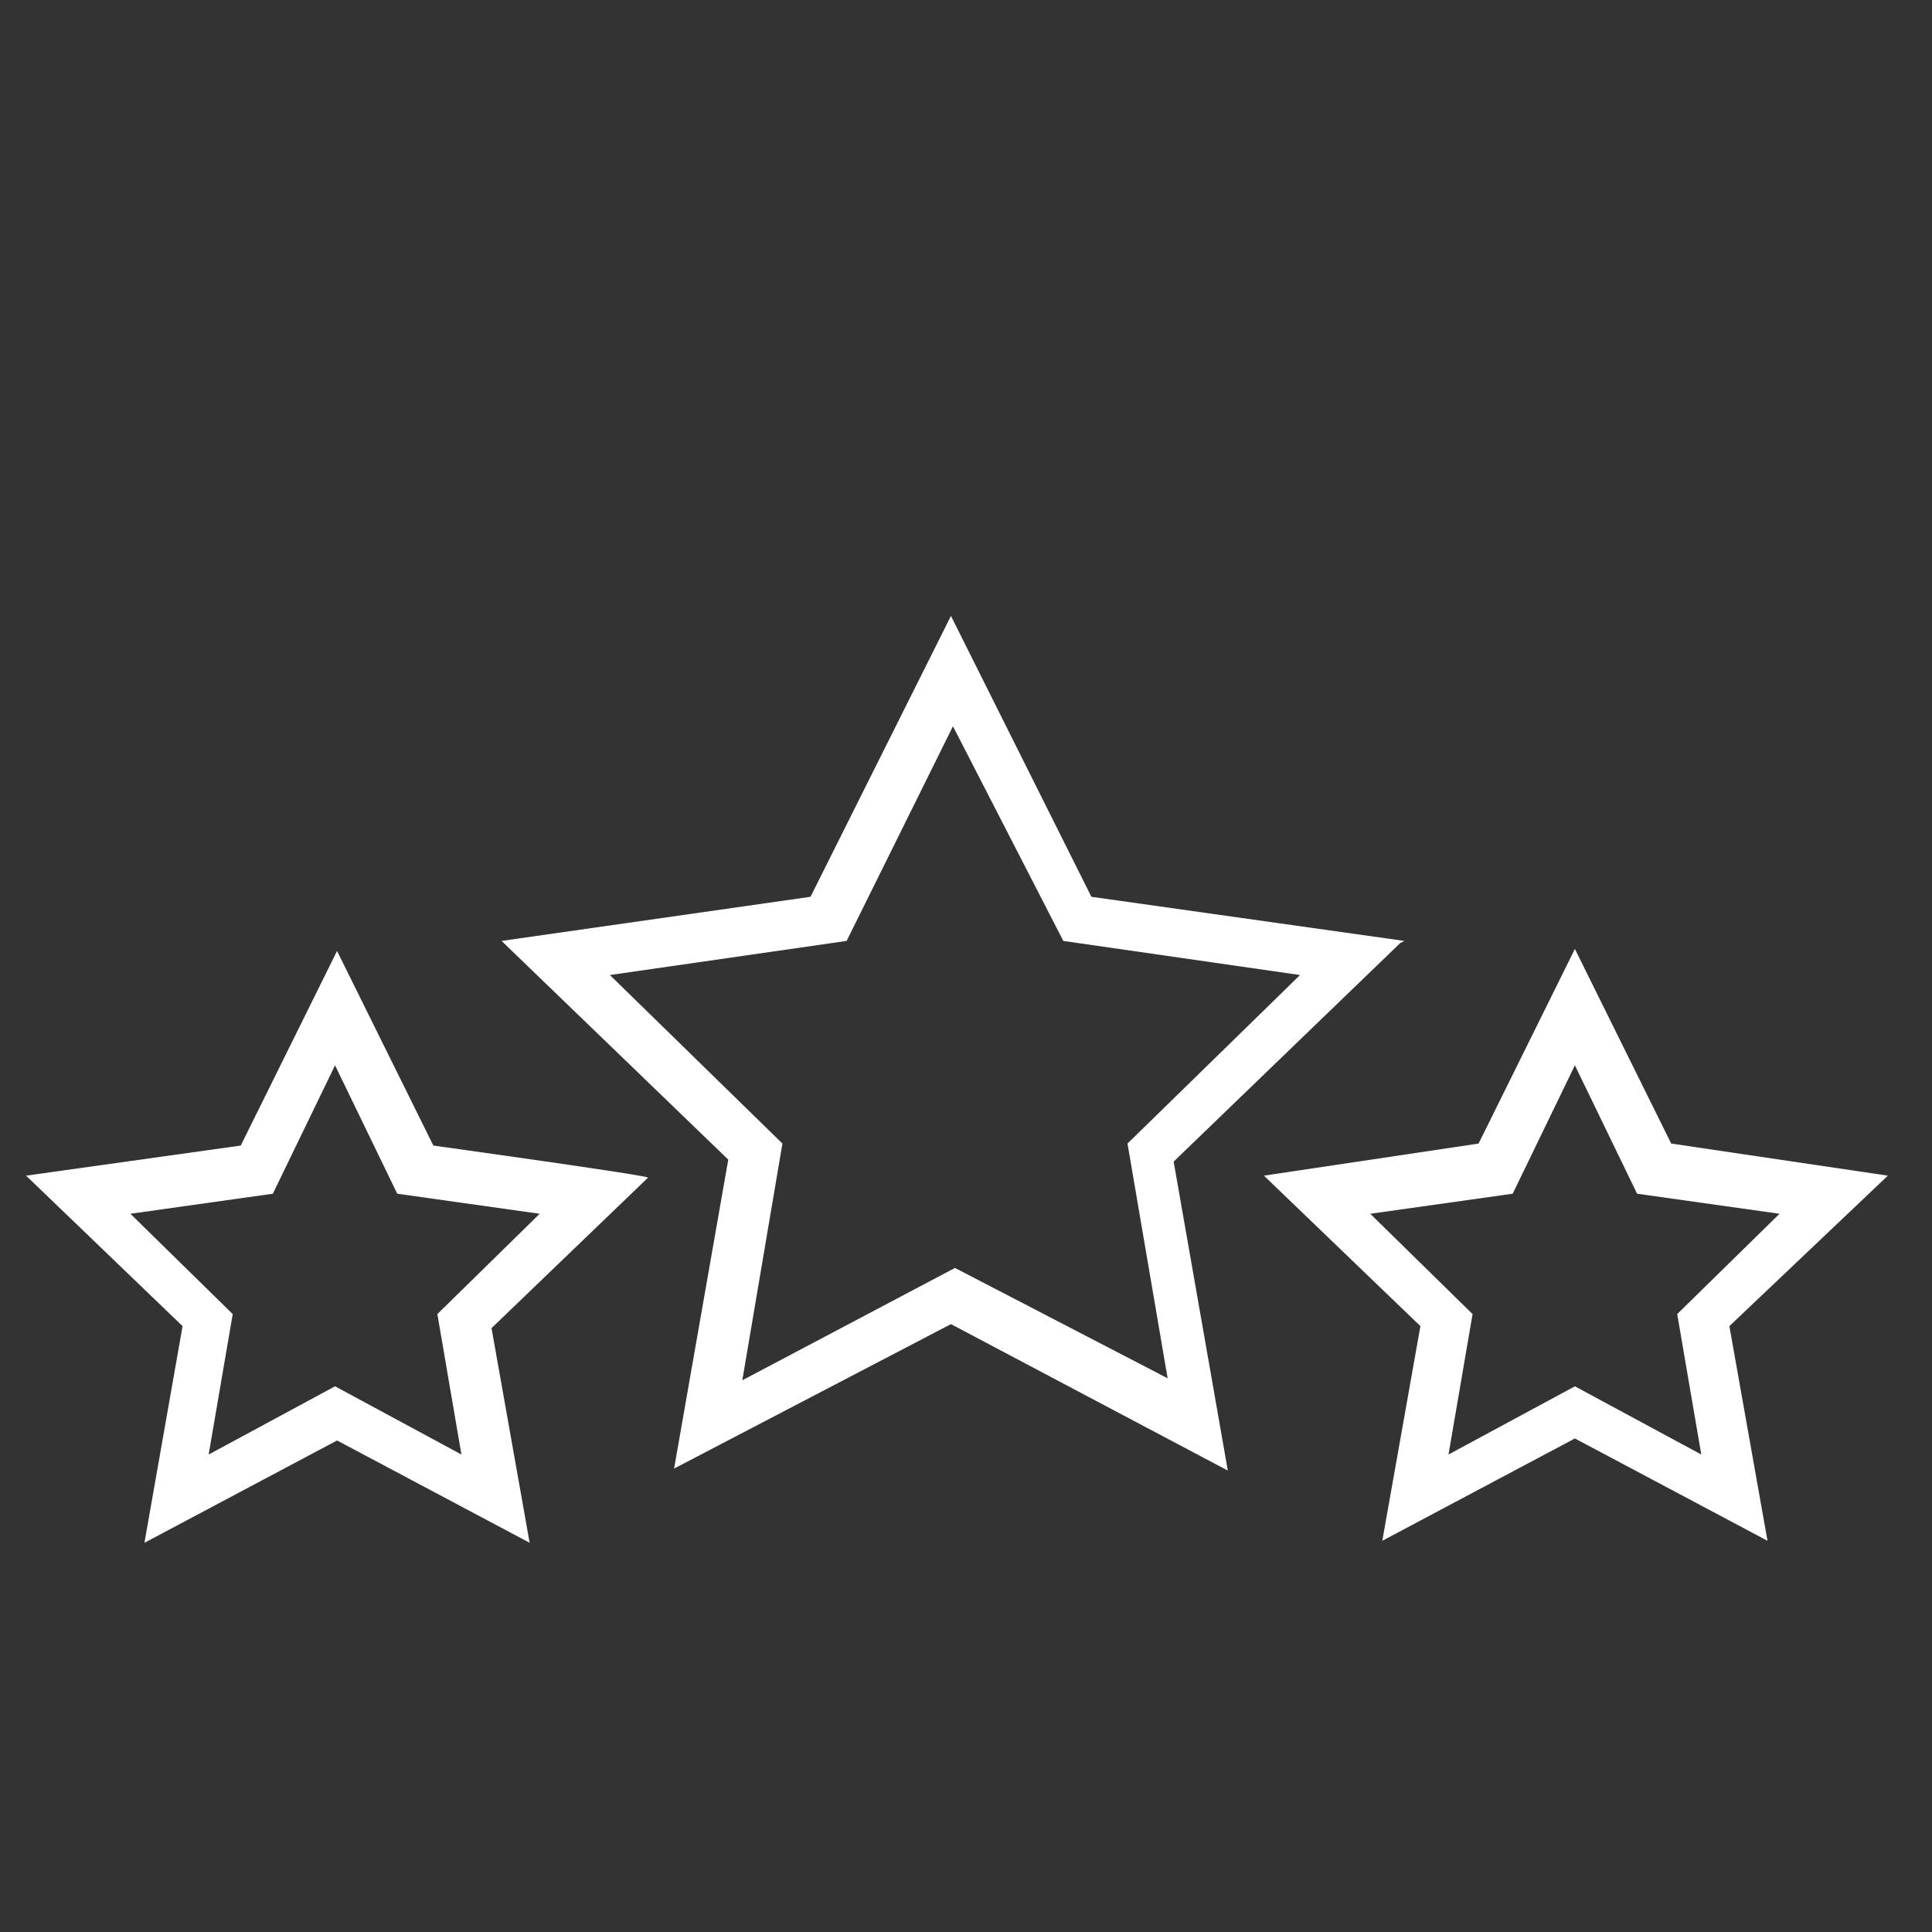 <?xml version="1.0" encoding="UTF-8"?>
<svg xmlns="http://www.w3.org/2000/svg" xmlns:xlink="http://www.w3.org/1999/xlink" version="1.1" id="Calque_1" x="0px" y="0px" viewBox="0 0 96.3 96.3" style="enable-background:new 0 0 96.3 96.3;" xml:space="preserve">
<rect x="0" y="0" width="96.3" height="96.3" fill="#333333" stroke="none"/>
<style type="text/css">
	.st0{display:none;}
	.st1{display:inline;}
	.st2{clip-path:url(#SVGID_00000119804731462669089490000017416434997715432839_);fill:#FFFFFF;}
	.st3{clip-path:url(#SVGID_00000085213392778757302070000007319669411828716184_);fill:#FFFFFF;}
	.st4{clip-path:url(#SVGID_00000093859664283664377300000015344187281933623444_);fill:#FFFFFF;}
	.st5{clip-path:url(#SVGID_00000013164573403455226980000000144786219114149035_);fill:#FFFFFF;}
	.st6{clip-path:url(#SVGID_00000011001016965692663390000009252487042677480080_);fill:#FFFFFF;}
	.st7{clip-path:url(#SVGID_00000111895345934433994650000017959296528074861992_);fill:#FFFFFF;}
	.st8{clip-path:url(#SVGID_00000135651295185000391250000002699614239651716739_);fill:#FFFFFF;}
	.st9{clip-path:url(#SVGID_00000160878752154454493420000010617965631480529027_);fill:#FFFFFF;}
	.st10{fill:#FFFFFF;}
</style>
<g class="st0">
	<g class="st1">
		<defs>
			<rect id="SVGID_1_" x="0.8" y="10.2" width="93.7" height="77.1"></rect>
		</defs>
		<clipPath id="SVGID_00000065051340293235220300000005779293934281059756_">
			<use xlink:href="#SVGID_1_" style="overflow:visible;"></use>
		</clipPath>
		<path style="clip-path:url(#SVGID_00000065051340293235220300000005779293934281059756_);fill:#FFFFFF;" d="M28.1,44.8    c7.2,0,13.1-5.9,13.1-13.1v-5.3c0-7.2-5.9-13.1-13.1-13.1S15,19.2,15,26.4v5.3C15,38.9,20.9,44.8,28.1,44.8 M18.1,26.4    c0-5.5,4.5-10,10-10s10,4.5,10,10v5.3c0,5.5-4.5,10-10,10s-10-4.5-10-10C18.1,31.7,18.1,26.4,18.1,26.4z"></path>
	</g>
	<g class="st1">
		<defs>
			<rect id="SVGID_00000025411269367167410650000016686860657102105988_" x="0.8" y="10.2" width="93.7" height="77.1"></rect>
		</defs>
		<clipPath id="SVGID_00000016791565150971025180000011271586205910884258_">
			<use xlink:href="#SVGID_00000025411269367167410650000016686860657102105988_" style="overflow:visible;"></use>
		</clipPath>
		<path style="clip-path:url(#SVGID_00000016791565150971025180000011271586205910884258_);fill:#FFFFFF;" d="M94.4,85.1    c-1.7-3.8-5.5-6.2-9.7-6.2c-0.8,0-1.6,0.1-2.4,0.3c-1.5-3.3-4.6-5.7-8.2-6.2v-6.5c3.6-0.1,7.2-1.8,10-4.9    c3.2-3.4,4.6-7.8,3.8-11.7c0,0,0,0,0-0.1s-0.1-0.2-0.1-0.3s-0.1-0.2-0.1-0.2c-0.1-0.1-0.1-0.1-0.2-0.2c-0.1-0.1-0.1-0.1-0.2-0.2    c-0.1,0-0.2-0.1-0.2-0.1c-0.1,0-0.2-0.1-0.3-0.1c0,0,0,0-0.1,0c-4-0.4-8.2,1.4-11.4,4.8c-0.4,0.4-0.8,0.9-1.1,1.3V43.7    c8.5-0.8,15.2-8,15.2-16.7c0-9.3-7.5-16.8-16.8-16.8S55.7,17.7,55.7,27c0,8.7,6.7,15.9,15.3,16.7v10.9c-0.3-0.5-0.7-0.9-1.1-1.3    c-3.2-3.4-7.4-5.2-11.4-4.8c0,0,0,0-0.1,0s-0.2,0.1-0.3,0.1s-0.1,0-0.2,0.1c-0.1,0.1-0.2,0.1-0.3,0.2c-0.1,0.1-0.1,0.1-0.2,0.2    c-0.1,0.1-0.1,0.2-0.1,0.3s-0.1,0.2-0.1,0.3c0,0,0,0,0,0.1c-0.8,3.9,0.7,8.3,3.8,11.7c2.8,3,6.5,4.8,10,4.9v6.5    c-3.6,0.5-6.7,2.9-8.2,6.2c-0.8-0.2-1.6-0.3-2.4-0.3c-1.8,0-3.5,0.5-5,1.2V66.2c0-10.6-8.7-19.3-19.3-19.3h-16    c-10.6,0-19.3,8.7-19.3,19.3v16c0,2.8,2.3,5.1,5.1,5.1h44.3c2.1,0,3.8-1.2,4.6-3c2.1-2.2,5.5-2.9,8.2-1.8h0.1c0,0,0,0,0.1,0    s0.1,0,0.2,0c0.1,0,0.2,0,0.3,0s0.2,0,0.3-0.1c0.1,0,0.2,0,0.3-0.1c0.1,0,0.2-0.1,0.2-0.2c0.1-0.1,0.2-0.1,0.2-0.2    c0.1-0.1,0.1-0.2,0.2-0.3c0-0.1,0.1-0.1,0.1-0.2v-0.1c0,0,0,0,0-0.1c0.9-3.3,3.9-5.6,7.3-5.6s6.4,2.3,7.3,5.6v0.1v0.1    c0,0,0,0.1,0.1,0.1c0.1,0.1,0.1,0.2,0.2,0.3c0,0,0.1,0.1,0.1,0.2c0.1,0.1,0.2,0.2,0.3,0.2c0.1,0,0.1,0.1,0.2,0.1s0.3,0.1,0.4,0.1    H81l0,0c0.1,0,0.3,0,0.4-0.1c0,0,0,0,0.1,0h0.1c0.9-0.3,1.8-0.5,2.8-0.5c3,0,5.7,1.7,6.9,4.4c0.3,0.6,0.8,0.9,1.4,0.9    c0.2,0,0.4,0,0.6-0.1C94.4,86.7,94.7,85.8,94.4,85.1L94.4,85.1z M52.2,82.2c0,1.1-0.9,2-2,2h-5.5V69.8c0-0.9-0.7-1.6-1.6-1.6    c-0.9,0-1.6,0.7-1.6,1.6v14.4h-27V69.8c0-0.9-0.7-1.6-1.6-1.6c-0.9,0-1.6,0.7-1.6,1.6v14.4H5.9c-1.1,0-2-0.9-2-2v-16    c0-8.9,7.3-16.2,16.2-16.2h16c8.9,0,16.2,7.2,16.2,16.2L52.2,82.2L52.2,82.2z M77.5,55.4c2.1-2.3,4.9-3.7,7.5-3.8    c0.1,2.6-1.1,5.5-3.2,7.8s-4.9,3.7-7.5,3.8C74.2,60.6,75.4,57.7,77.5,55.4 M58.8,27c0-7.5,6.1-13.7,13.7-13.7    c7.5,0,13.7,6.1,13.7,13.7s-6.1,13.7-13.7,13.7C65,40.7,58.8,34.6,58.8,27 M60,51.6c2.6,0.2,5.4,1.5,7.5,3.8s3.3,5.2,3.2,7.8    c-2.6-0.2-5.4-1.5-7.5-3.8S60,54.2,60,51.6"></path>
	</g>
	<g class="st1">
		<defs>
			<rect id="SVGID_00000163035793345711297580000008310922975287467933_" x="0.8" y="10.2" width="93.7" height="77.1"></rect>
		</defs>
		<clipPath id="SVGID_00000127043815554115546230000008930794197884167567_">
			<use xlink:href="#SVGID_00000163035793345711297580000008310922975287467933_" style="overflow:visible;"></use>
		</clipPath>
		<path style="clip-path:url(#SVGID_00000127043815554115546230000008930794197884167567_);fill:#FFFFFF;" d="M74.1,36.2v-0.7    c2.5,0,4.6-2.1,4.6-4.6v-0.8c0-2.5-2.1-4.6-4.6-4.6h-3c-0.8,0-1.5-0.7-1.5-1.5v-0.8c0-0.8,0.7-1.5,1.5-1.5h3    c0.8,0,1.5,0.7,1.5,1.5c0,0.9,0.7,1.6,1.6,1.6s1.6-0.7,1.6-1.6c0-2.5-2-4.6-4.6-4.6v-0.7c0-0.9-0.7-1.6-1.6-1.6S71,17,71,17.9v0.7    c-2.5,0-4.6,2.1-4.6,4.6V24c0,2.5,2.1,4.6,4.6,4.6h3c0.8,0,1.5,0.7,1.5,1.5v0.8c0,0.8-0.7,1.5-1.5,1.5h-3c-0.8,0-1.5-0.7-1.5-1.5    c0-0.9-0.7-1.6-1.6-1.6s-1.6,0.7-1.6,1.6c0,2.5,2,4.6,4.6,4.6v0.7c0,0.9,0.7,1.6,1.6,1.6C73.4,37.7,74.1,37,74.1,36.2"></path>
	</g>
</g>
<g class="st0">
	<g class="st1">
		<defs>
			<rect id="SVGID_00000065783840992479271160000000241395918431268027_" x="1.6" y="29.9" width="93.9" height="47"></rect>
		</defs>
		<clipPath id="SVGID_00000088840527697682888560000006068744327549844137_">
			<use xlink:href="#SVGID_00000065783840992479271160000000241395918431268027_" style="overflow:visible;"></use>
		</clipPath>
		<path style="clip-path:url(#SVGID_00000088840527697682888560000006068744327549844137_);fill:#FFFFFF;" d="M52.2,38.7    c-3.6,0-15.1,0.3-15.1,4.3v29.5c0,4,11.6,4.3,15.1,4.3c3.6,0,15.1-0.3,15.1-4.3V43C67.4,39,55.8,38.7,52.2,38.7 M52.2,41.7    c5.7,0,9.5,0.7,11.2,1.3c-1.7,0.6-5.6,1.3-11.2,1.3c-5.7,0-9.5-0.7-11.2-1.3C42.7,42.4,46.5,41.7,52.2,41.7 M40.2,55.7    c3.7,1.3,9.6,1.4,12,1.4c2.4,0,8.3-0.2,12-1.4v6.6c-1,0.6-5.2,1.7-12,1.7s-11-1-12-1.7C40.2,62.3,40.2,55.7,40.2,55.7z M40.2,52.5    v-6.6c3.7,1.3,9.6,1.4,12,1.4c2.4,0,8.3-0.2,12-1.4v6.6c-1,0.6-5.2,1.7-12,1.7S41.2,53.1,40.2,52.5 M52.2,73.9c-6.8,0-11-1-12-1.7    v-6.6c3.7,1.3,9.6,1.4,12,1.4c2.4,0,8.3-0.2,12-1.4v6.6C63.2,72.8,59,73.9,52.2,73.9"></path>
	</g>
	<g class="st1">
		<defs>
			<rect id="SVGID_00000148642035210762210280000004449683680143958435_" x="1.6" y="29.9" width="93.9" height="47"></rect>
		</defs>
		<clipPath id="SVGID_00000077306824398852561700000006058865530065478840_">
			<use xlink:href="#SVGID_00000148642035210762210280000004449683680143958435_" style="overflow:visible;"></use>
		</clipPath>
		<path style="clip-path:url(#SVGID_00000077306824398852561700000006058865530065478840_);fill:#FFFFFF;" d="M16.7,48.9    c-3.5,0-14.5,0.3-15.1,4h0v19.7c0,4,11.6,4.3,15.1,4.3s15.1-0.3,15.1-4.3V52.9h-0.1C31.2,49.2,20.2,48.9,16.7,48.9z M4.7,56    c3.7,1.3,9.6,1.4,12,1.4s8.3-0.2,12-1.4v6.4c-1,0.6-5.2,1.7-12,1.7s-11-1-12-1.7C4.7,62.4,4.7,56,4.7,56z M16.7,51.8    c5.7,0,9.5,0.7,11.2,1.3c-1.7,0.6-5.6,1.3-11.2,1.3c-5.7,0-9.5-0.7-11.2-1.3C7.2,52.5,11.1,51.8,16.7,51.8 M16.7,73.9    c-6.8,0-11-1-12-1.7v-6.6c3.7,1.3,9.6,1.4,12,1.4s8.3-0.2,12-1.4v6.6C27.7,72.8,23.5,73.9,16.7,73.9"></path>
	</g>
	<g class="st1">
		<defs>
			<rect id="SVGID_00000152956872377757955830000011803208393546748300_" x="1.6" y="29.9" width="93.9" height="47"></rect>
		</defs>
		<clipPath id="SVGID_00000054982842526558841800000000173811201590813333_">
			<use xlink:href="#SVGID_00000152956872377757955830000011803208393546748300_" style="overflow:visible;"></use>
		</clipPath>
		<path style="clip-path:url(#SVGID_00000054982842526558841800000000173811201590813333_);fill:#FFFFFF;" d="M94.8,40.9l-8.9-10    c-1.3-1.4-3.9-1.4-5.1,0l-8.9,10c-0.8,0.9-1,2.1-0.5,3.1c0.5,1.1,1.7,1.8,3,1.8H75v26.5c0,2.5,2.3,4.5,5.1,4.5h6.4    c2.8,0,5.1-2,5.1-4.5V45.8h0.7c1.3,0,2.5-0.7,3-1.8C95.7,43,95.6,41.8,94.8,40.9z M92.2,42.8H90c-0.9,0-1.6,0.7-1.6,1.5v28    c0,0.9-0.9,1.5-1.9,1.5H80c-1.1,0-1.9-0.7-1.9-1.5v-28c0-0.8-0.7-1.5-1.6-1.5h-2.2c-0.1,0-0.1,0-0.2,0l8.9-9.9    c0.1-0.1,0.3-0.1,0.4,0l4.9,5.4l4.1,4.5C92.4,42.8,92.3,42.8,92.2,42.8z"></path>
	</g>
</g>
<g class="st0">
	<g class="st1">
		<defs>
			<rect id="SVGID_00000065041131240184877990000016215424947850967970_" x="2.6" y="2.7" width="92.5" height="89.9"></rect>
		</defs>
		<clipPath id="SVGID_00000025404527361397130890000012400494980807774127_">
			<use xlink:href="#SVGID_00000065041131240184877990000016215424947850967970_" style="overflow:visible;"></use>
		</clipPath>
		<path style="clip-path:url(#SVGID_00000025404527361397130890000012400494980807774127_);fill:#FFFFFF;" d="M25.5,48.1    c0.3,0.3,0.7,0.5,1.1,0.5l26.9,1C55.7,55,61,58.7,67,58.9c0.2,0,0.4,0,0.6,0c6.6,0,12.2-4.2,14.3-10.2c0.7,0,1.3,0,2-0.1    c3-0.4,5.7-1.3,7.8-2.4c3.3-1.9,3.6-3.9,3.4-4.9c-0.1-1-0.9-2.9-4.6-3.8C88.9,37.1,87,37,85,37c1.6-4.9,0.7-10.4-2.8-14.6    c-0.8-0.9-1.7-1.8-2.6-2.5c-4.8-3.6-11.3-4-16.5-1.1L55.3,13c-0.3-0.2-0.7-0.3-1.1-0.3l-4.5,0.6L48.8,9c-0.1-0.8-0.9-1.4-1.7-1.2    l-4.5,0.6L42,3.9c-0.1-0.4-0.3-0.8-0.6-1c-0.4-0.2-0.8-0.3-1.2-0.2l-6.7,1.5c-0.8,0.2-1.3,0.9-1.2,1.7l1,6.3    c0.1,0.4,0.3,0.8,0.6,1l21.6,16c-0.4,1.8-0.4,3.6-0.1,5.3c-0.5,0.7-1,1.4-1.4,2.2l-9.7-0.4c-0.4,0-0.8,0.1-1.1,0.4l-3.4,3    l-3.1-3.2c-0.7-0.5-1.6-0.5-2.2,0l-3.3,3L28,36.3c-0.3-0.3-0.7-0.5-1.1-0.5l0,0c-0.4,0-0.8,0.2-1.1,0.5l-4.7,5    c-0.5,0.6-0.5,1.5,0,2.1L25.5,48.1z M89.7,40.5c1.7,0.4,2.3,1,2.3,1.3c0,0.2-0.4,1-1.9,1.8c-1.7,1-4.1,1.7-6.7,2    c-0.3,0-0.5,0-0.8,0.1c0.1-0.5,0.2-1,0.2-1.5c0-0.9,0-1.8-0.1-2.7l0,0c0.3-0.4,0.5-0.8,0.7-1.2C85.7,40,88,40.1,89.7,40.5    L89.7,40.5z M36.1,11.1l-0.7-4.3L39.2,6l0.7,4.3c0.1,0.8,0.9,1.4,1.7,1.3l4.5-0.6l0.8,4.5c0.1,0.8,0.9,1.3,1.7,1.2l5.3-0.7l8.2,6    c0.5,0.4,1.2,0.4,1.7,0.1c4.3-2.8,9.9-2.6,14,0.4c0.8,0.6,1.5,1.2,2.1,2c3.1,3.7,3.7,8.8,1.7,13c-1.8-4.1-5.3-7.3-9.9-8.6    c-1.2-0.3-2.4-0.5-3.6-0.6c-3.6-0.1-7.1,1.1-9.9,3.3c0-0.9,0.2-1.8,0.4-2.6c0.2-0.6-0.1-1.2-0.6-1.6L36.1,11.1z M26.9,39.5l3,3.1    c0.6,0.6,1.5,0.6,2.1,0.1l3.3-3l3.1,3.2c0.6,0.6,1.5,0.6,2.1,0.1l4-3.6l10.1,0.4c0.7,0,1.2-0.3,1.5-0.9c2-4.7,6.7-7.8,11.8-7.5    c1,0,1.9,0.2,2.9,0.4c5.5,1.5,9.2,6.6,9,12.3c0,0.6-0.1,1.2-0.2,1.8c-0.7,0-1.3-0.1-1.9-0.2c0.3-0.7,0.5-1.4,0.5-2.1    c0.1-3.2-2.4-6-5.7-6.1c-1.6,0-3.1,0.5-4.2,1.6s-1.8,2.5-1.9,4.1s0.5,3.1,1.6,4.2c1.1,1.1,2.5,1.8,4.1,1.9h0.2    c1.1,0,2.2-0.3,3.1-0.9c0.1,0,0.2,0.1,0.3,0.1c0.9,0.2,1.9,0.3,3,0.4c-2,4.3-6.5,7.3-11.6,7.1s-9.6-3.5-11.2-8.4    c-0.2-0.6-0.8-1-1.4-1l-27.3-1l-3-3.2L26.9,39.5z M74.1,44.2c-0.1-0.8-0.9-1.5-1.7-1.3c-0.8,0.1-1.4,0.9-1.3,1.7    c0.1,0.4,0.2,0.9,0.6,1.5c-1.3-0.3-2.3-1.4-2.3-2.8c0.1-1.5,1.3-2.7,2.8-2.7h0.1c1.6,0.1,2.8,1.4,2.7,2.9c0,0.5-0.2,0.9-0.4,1.3    C74.3,44.5,74.1,44.3,74.1,44.2z"></path>
	</g>
	<g class="st1">
		<defs>
			<rect id="SVGID_00000124875587029741063780000008511850803340035506_" x="2.6" y="2.7" width="92.5" height="89.9"></rect>
		</defs>
		<clipPath id="SVGID_00000183939144505660220170000012585596649837223046_">
			<use xlink:href="#SVGID_00000124875587029741063780000008511850803340035506_" style="overflow:visible;"></use>
		</clipPath>
		<path style="clip-path:url(#SVGID_00000183939144505660220170000012585596649837223046_);fill:#FFFFFF;" d="M88.9,58.5    c-2-0.4-4.1-0.1-5.8,1L72.9,66c-0.7,0.5-0.9,1.4-0.5,2.1c0.5,0.7,1.4,0.9,2.1,0.5l10.2-6.5c1-0.7,2.3-0.9,3.5-0.6    c1.2,0.3,2.3,1,2.9,2c0.7,1.1,0.9,2.3,0.6,3.5s-1,2.3-2,2.9L61.1,88.4c-0.4,0.3-1,0.3-1.5,0.2l-28.4-10c-0.4-0.2-0.9-0.1-1.3,0.2    l-4.7,3L14.7,65.5l14.2-9.1c0.6-0.4,1.2-0.5,1.9-0.3l32.5,9.5c2.5,0.7,3.9,3.3,3.2,5.8s-3.3,3.9-5.8,3.2l-15.5-4.5    c-0.8-0.2-1.6,0.2-1.9,1c-0.2,0.8,0.2,1.6,1,1.9l15.5,4.5c0.7,0.2,1.4,0.3,2.1,0.3c3.3,0,6.4-2.2,7.4-5.5c0.6-2,0.3-4.1-0.6-5.9    c-1-1.8-2.6-3.1-4.6-3.7l-32.5-9.5c-1.5-0.4-3.1-0.2-4.4,0.6L13.1,63l-1-1.5c-0.5-0.7-1.4-0.9-2.1-0.5l-6.7,4.3    c-0.7,0.5-0.9,1.4-0.5,2.1c0.5,0.7,1.4,0.9,2.1,0.5l5.5-3.5l14,21.8l-5.5,3.5c-0.7,0.5-0.9,1.4-0.5,2.1c0.3,0.4,0.8,0.7,1.3,0.7    c0.3,0,0.6-0.1,0.8-0.2l6.8-4.3c0.7-0.5,0.9-1.4,0.5-2.1l-1-1.5l4.1-2.6l27.7,9.7c0.5,0.2,1,0.3,1.6,0.3c0.9,0,1.8-0.3,2.6-0.8    l28.6-18.4c1.7-1.1,2.9-2.8,3.4-4.8c0.4-2,0.1-4.1-1-5.8C92.6,60.2,90.9,59,88.9,58.5L88.9,58.5z"></path>
	</g>
</g>
<path class="st10" d="M70,46.9l-15.6-2.2l-7-14l-7,14L25,46.9l11.3,10.9l-2.7,15.4L47.4,66l13.8,7.3l-2.7-15.4l11.3-10.9L70,46.9z   M47.6,63.2l-10.6,5.6L39,57l-8.6-8.4l11.8-1.7l5.3-10.7L53,46.9l11.8,1.7L56.2,57l2,11.7C58.2,68.7,47.6,63.2,47.6,63.2z"></path>
<path class="st10" d="M94.1,58.6L83.3,57l-4.8-9.7L73.7,57L63,58.6l7.8,7.5l-1.9,10.7l9.6-5.1l9.6,5.1l-1.9-10.7L94.1,58.6z   M78.5,69.1l-6.3,3.4l1.2-7l-5.1-5l7.1-1l3.1-6.4l3.1,6.4l7.1,1l-5.1,5l1.2,7L78.5,69.1L78.5,69.1z"></path>
<path class="st10" d="M21.6,57.1l-4.8-9.7l-4.8,9.7L1.3,58.6l7.8,7.5L7.2,76.9l9.6-5.1l9.6,5.1l-1.9-10.7l7.8-7.5  C32.4,58.6,21.6,57.1,21.6,57.1z M23,72.5l-6.3-3.4l-6.3,3.4l1.2-7l-5.1-5l7.1-1l3.1-6.4l3.1,6.4l7.1,1l-5.1,5L23,72.5z"></path>
</svg>
